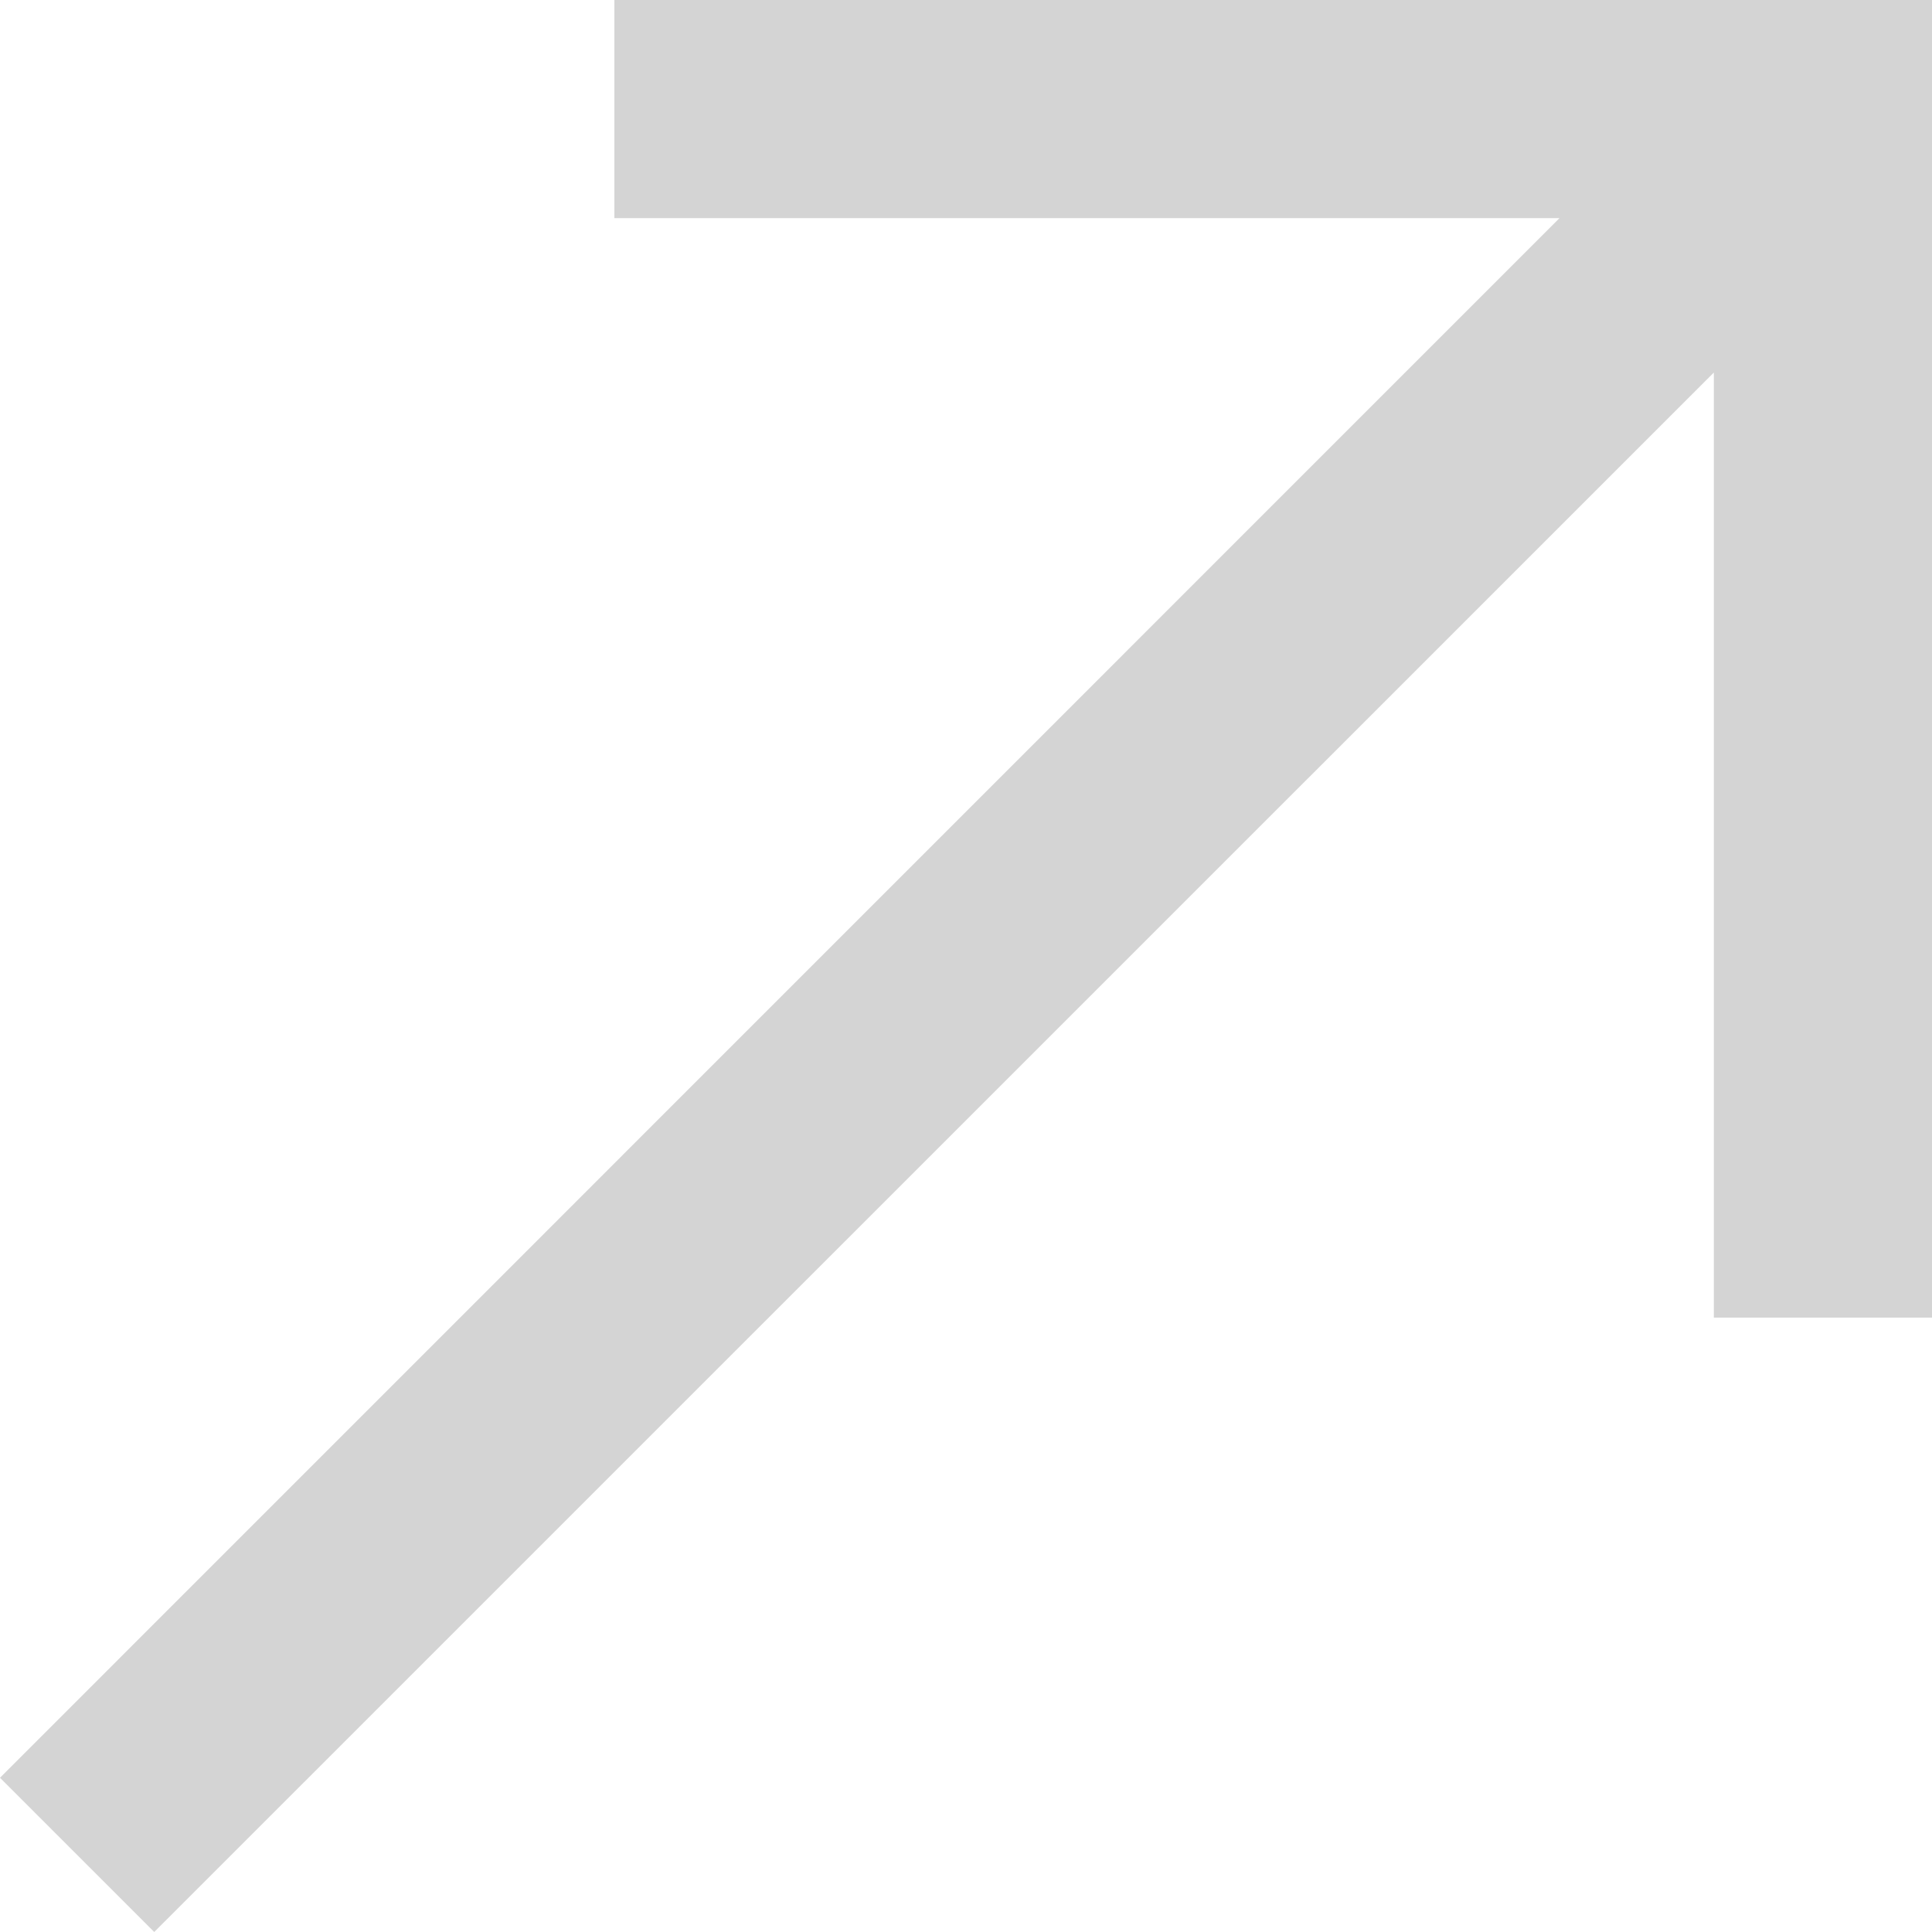 <svg width="12" height="12" viewBox="0 0 12 12" fill="none" xmlns="http://www.w3.org/2000/svg">
<path fill-rule="evenodd" clip-rule="evenodd" d="M3.816 0H12V8.184H10.645V2.314L0.958 12L0 11.042L9.686 1.355H3.816V0Z" fill="#D4D4D4"/>
</svg>
